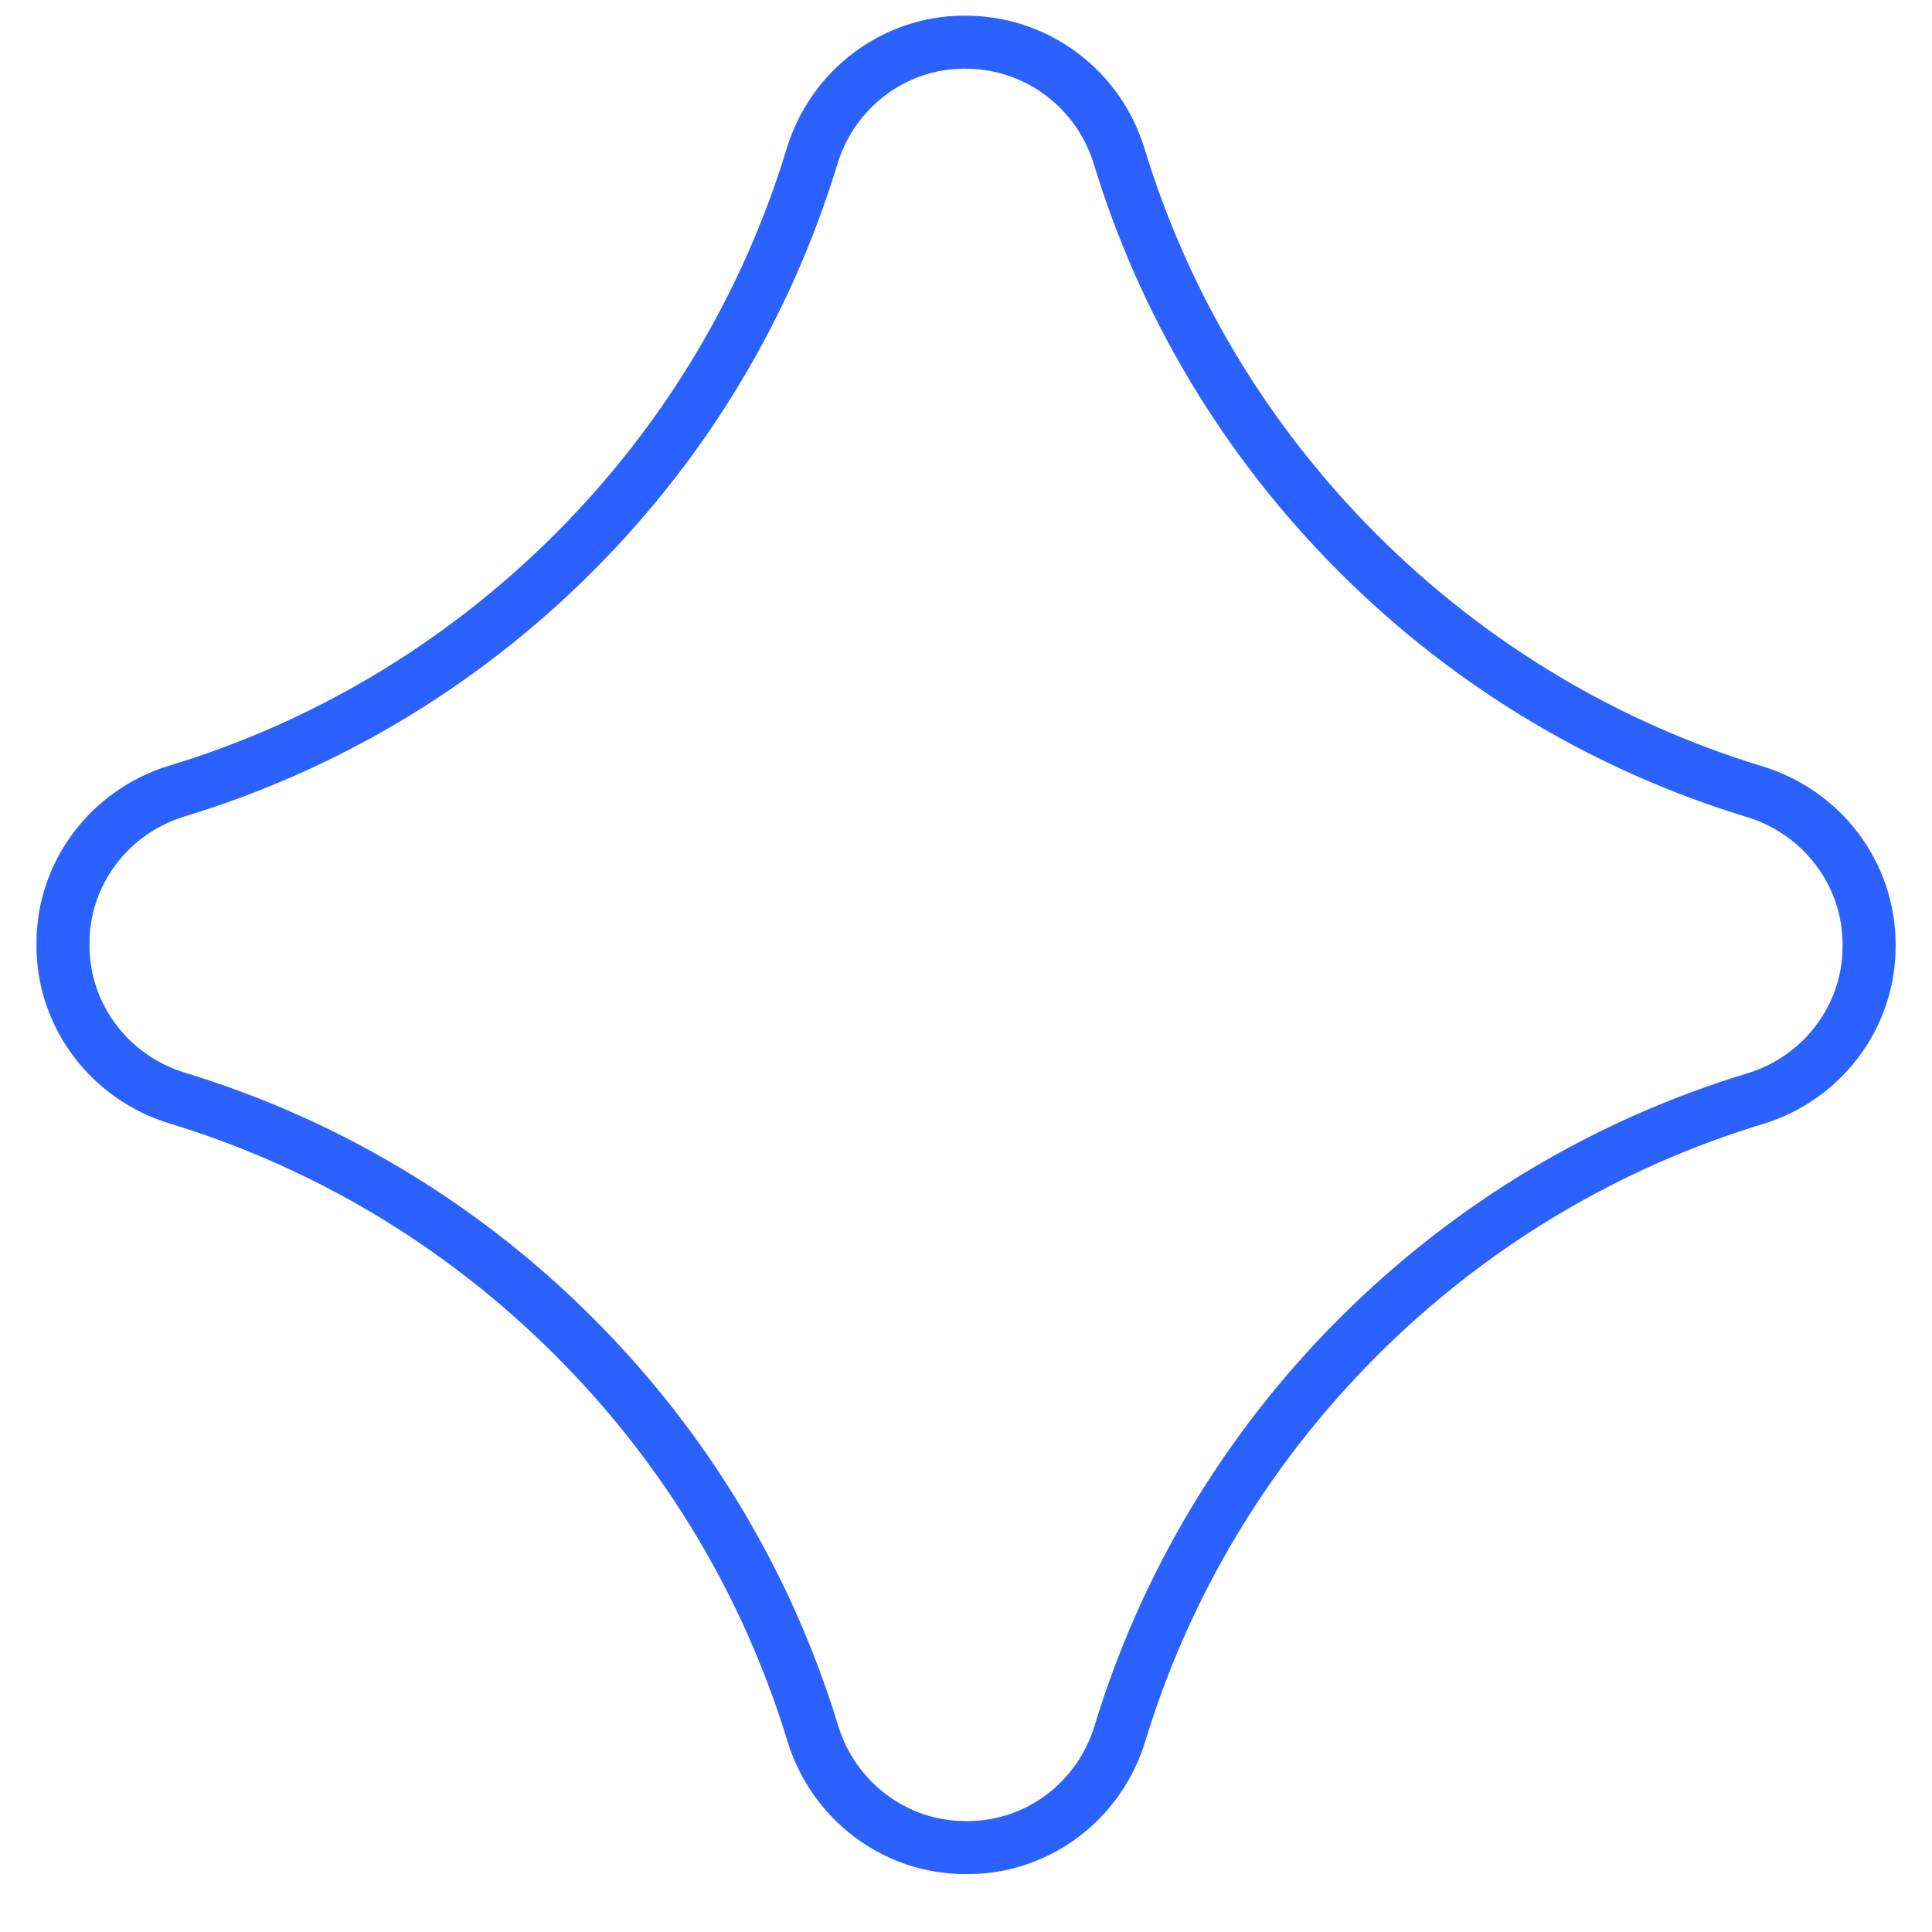 <svg width="33" height="33" viewBox="0 0 33 33" fill="none" xmlns="http://www.w3.org/2000/svg">
<path d="M16.533 31.558V31.558L16.524 31.558C16.519 31.558 16.516 31.558 16.512 31.558C16.506 31.558 16.499 31.558 16.482 31.558C15.287 31.556 14.235 30.76 13.883 29.607L13.883 29.607C13.127 27.127 11.768 24.792 9.806 22.831C7.845 20.87 5.508 19.511 3.028 18.756L3.028 18.756C1.874 18.405 1.078 17.353 1.076 16.158L1.076 16.146L1.076 16.133L1.076 16.119L1.076 16.106C1.077 14.912 1.872 13.861 3.024 13.511L3.025 13.511C5.505 12.758 7.841 11.401 9.801 9.442C11.761 7.483 13.117 5.148 13.871 2.669C14.222 1.516 15.273 0.722 16.468 0.72L16.48 0.72L16.49 0.72L16.491 0.72L16.504 0.721L16.556 0.722L16.556 0.722L16.557 0.722C17.74 0.747 18.771 1.535 19.117 2.672C19.873 5.152 21.233 7.487 23.194 9.448C25.155 11.408 27.492 12.768 29.973 13.523C31.126 13.875 31.922 14.926 31.925 16.121L31.925 16.133L31.925 16.146L31.925 16.16L31.925 16.172C31.925 16.173 31.925 16.173 31.925 16.173C31.923 17.367 31.128 18.418 29.976 18.767L29.976 18.767C27.495 19.521 25.16 20.878 23.2 22.837C21.241 24.796 19.883 27.13 19.129 29.61C18.779 30.762 17.728 31.556 16.533 31.558Z" stroke="#2B62FF" stroke-width="0.906"/>
</svg>
